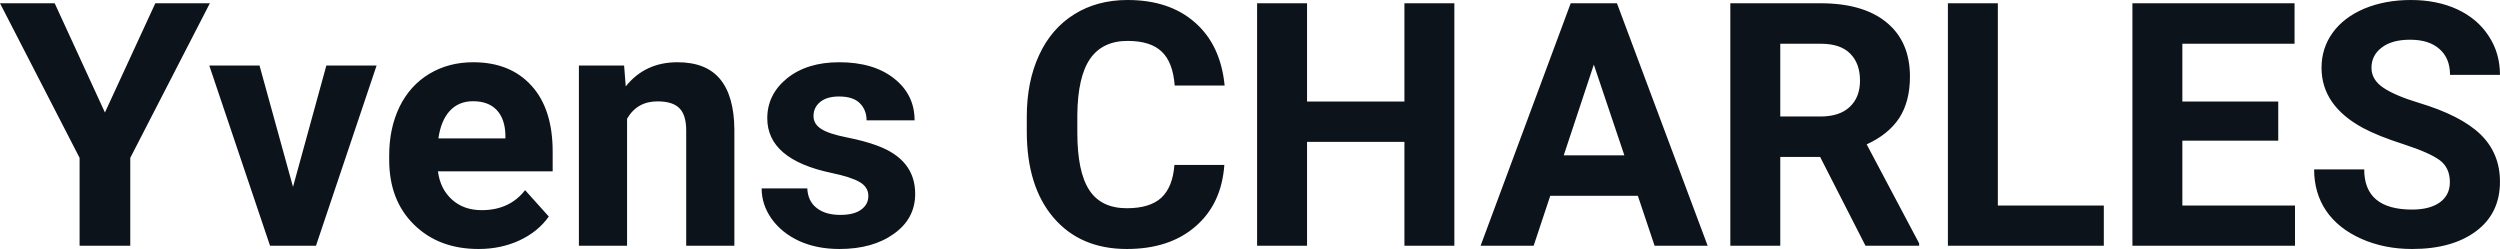 <?xml version="1.0" encoding="UTF-8" standalone="yes"?>
<svg xmlns="http://www.w3.org/2000/svg" width="100%" height="100%" viewBox="0 0 168.682 16.801" fill="#0D131A">
  <path d="M3.69 0.22L7.08 7.59L10.48 0.22L14.16 0.22L8.79 10.65L8.79 16.58L5.37 16.58L5.37 10.65L0 0.22L3.69 0.22ZM17.51 4.42L19.77 12.61L22.02 4.42L25.41 4.42L21.32 16.58L18.22 16.58L14.12 4.42L17.51 4.42ZM32.29 16.80L32.29 16.80Q29.61 16.80 27.94 15.16Q26.26 13.52 26.26 10.79L26.26 10.79L26.26 10.48Q26.26 8.65 26.96 7.20Q27.67 5.76 28.97 4.98Q30.27 4.20 31.93 4.20L31.93 4.20Q34.42 4.20 35.85 5.77Q37.29 7.34 37.29 10.23L37.29 10.23L37.29 11.56L29.55 11.56Q29.70 12.75 30.50 13.47Q31.29 14.18 32.50 14.18L32.50 14.18Q34.38 14.18 35.43 12.83L35.43 12.83L37.03 14.61Q36.30 15.64 35.05 16.22Q33.80 16.80 32.29 16.80ZM31.92 6.83L31.92 6.83Q30.95 6.83 30.35 7.48Q29.75 8.13 29.58 9.34L29.58 9.34L34.10 9.34L34.10 9.09Q34.07 8.01 33.51 7.42Q32.95 6.83 31.92 6.83ZM39.06 4.42L42.11 4.42L42.22 5.83Q43.52 4.20 45.71 4.20L45.71 4.20Q47.64 4.20 48.58 5.33Q49.53 6.47 49.55 8.73L49.55 8.73L49.55 16.58L46.30 16.58L46.30 8.80Q46.30 7.77 45.85 7.31Q45.40 6.84 44.36 6.84L44.36 6.84Q42.99 6.84 42.31 8.01L42.31 8.01L42.31 16.58L39.06 16.58L39.06 4.42ZM58.59 13.22L58.59 13.22Q58.59 12.62 58.00 12.28Q57.41 11.94 56.11 11.67L56.11 11.67Q51.77 10.76 51.77 7.98L51.77 7.98Q51.77 6.37 53.11 5.28Q54.46 4.20 56.62 4.20L56.62 4.20Q58.94 4.20 60.32 5.29Q61.71 6.38 61.71 8.12L61.71 8.12L58.47 8.12Q58.47 7.42 58.02 6.97Q57.57 6.51 56.61 6.51L56.61 6.51Q55.79 6.51 55.34 6.88Q54.89 7.25 54.89 7.83L54.89 7.83Q54.89 8.37 55.41 8.70Q55.92 9.03 57.13 9.27Q58.34 9.51 59.17 9.82L59.17 9.82Q61.75 10.76 61.75 13.08L61.75 13.08Q61.75 14.75 60.32 15.77Q58.89 16.80 56.64 16.80L56.64 16.80Q55.11 16.80 53.92 16.26Q52.74 15.71 52.06 14.76Q51.39 13.81 51.39 12.71L51.39 12.71L54.47 12.71Q54.51 13.58 55.11 14.04Q55.70 14.50 56.70 14.50L56.70 14.50Q57.63 14.50 58.11 14.14Q58.59 13.79 58.59 13.22ZM79.24 11.13L82.61 11.13Q82.42 13.77 80.66 15.28Q78.91 16.80 76.03 16.80L76.03 16.80Q72.89 16.80 71.08 14.68Q69.28 12.57 69.28 8.87L69.28 8.87L69.28 7.87Q69.28 5.51 70.11 3.72Q70.94 1.92 72.49 0.96Q74.03 0 76.08 0L76.08 0Q78.91 0 80.63 1.52Q82.36 3.03 82.63 5.77L82.63 5.77L79.26 5.77Q79.14 4.19 78.38 3.48Q77.63 2.76 76.08 2.76L76.08 2.76Q74.39 2.76 73.55 3.97Q72.72 5.18 72.69 7.72L72.69 7.72L72.69 8.95Q72.69 11.60 73.50 12.83Q74.30 14.05 76.03 14.05L76.03 14.05Q77.59 14.05 78.36 13.34Q79.13 12.62 79.24 11.13L79.24 11.13ZM98.13 0.22L98.13 16.58L94.76 16.58L94.76 9.57L88.19 9.57L88.19 16.58L84.82 16.58L84.82 0.22L88.19 0.22L88.19 6.85L94.76 6.85L94.76 0.22L98.13 0.22ZM111.64 16.58L110.51 13.21L104.60 13.21L103.48 16.58L99.90 16.58L105.98 0.22L109.10 0.22L115.22 16.58L111.64 16.58ZM107.54 4.36L105.51 10.48L109.60 10.48L107.54 4.36ZM125.87 16.58L122.81 10.59L120.12 10.59L120.12 16.58L116.75 16.58L116.75 0.22L122.83 0.22Q125.73 0.22 127.30 1.52Q128.87 2.81 128.87 5.17L128.87 5.17Q128.87 6.84 128.15 7.96Q127.42 9.07 125.95 9.74L125.95 9.74L129.49 16.42L129.49 16.58L125.87 16.58ZM120.12 2.95L120.12 7.86L122.84 7.86Q124.11 7.86 124.80 7.22Q125.50 6.57 125.50 5.44L125.50 5.44Q125.50 4.28 124.84 3.62Q124.19 2.95 122.83 2.95L122.83 2.95L120.12 2.95ZM134.80 0.22L134.80 13.87L141.95 13.87L141.95 16.58L131.43 16.58L131.43 0.22L134.80 0.22ZM153.72 6.85L153.72 9.49L147.25 9.49L147.25 13.87L154.85 13.87L154.85 16.58L143.88 16.58L143.88 0.22L154.82 0.22L154.82 2.95L147.25 2.95L147.25 6.85L153.72 6.85ZM165.30 12.29L165.30 12.29Q165.30 11.33 164.63 10.82Q163.95 10.31 162.20 9.74Q160.45 9.18 159.43 8.63L159.43 8.63Q156.64 7.12 156.64 4.57L156.64 4.57Q156.64 3.25 157.39 2.21Q158.14 1.17 159.53 0.58Q160.93 0 162.67 0L162.67 0Q164.43 0 165.80 0.63Q167.17 1.27 167.92 2.43Q168.68 3.58 168.68 5.05L168.68 5.05L165.31 5.05Q165.31 3.93 164.60 3.31Q163.90 2.68 162.62 2.68L162.62 2.68Q161.38 2.68 160.70 3.21Q160.01 3.73 160.01 4.58L160.01 4.58Q160.01 5.38 160.81 5.92Q161.62 6.46 163.18 6.93L163.18 6.93Q166.05 7.79 167.37 9.07Q168.68 10.35 168.68 12.26L168.68 12.26Q168.68 14.39 167.08 15.59Q165.47 16.80 162.75 16.80L162.75 16.80Q160.87 16.80 159.32 16.11Q157.77 15.42 156.95 14.22Q156.14 13.02 156.14 11.43L156.14 11.43L159.52 11.43Q159.52 14.14 162.75 14.14L162.75 14.14Q163.95 14.14 164.63 13.65Q165.30 13.16 165.30 12.29Z" preserveAspectRatio="none"/>
</svg>